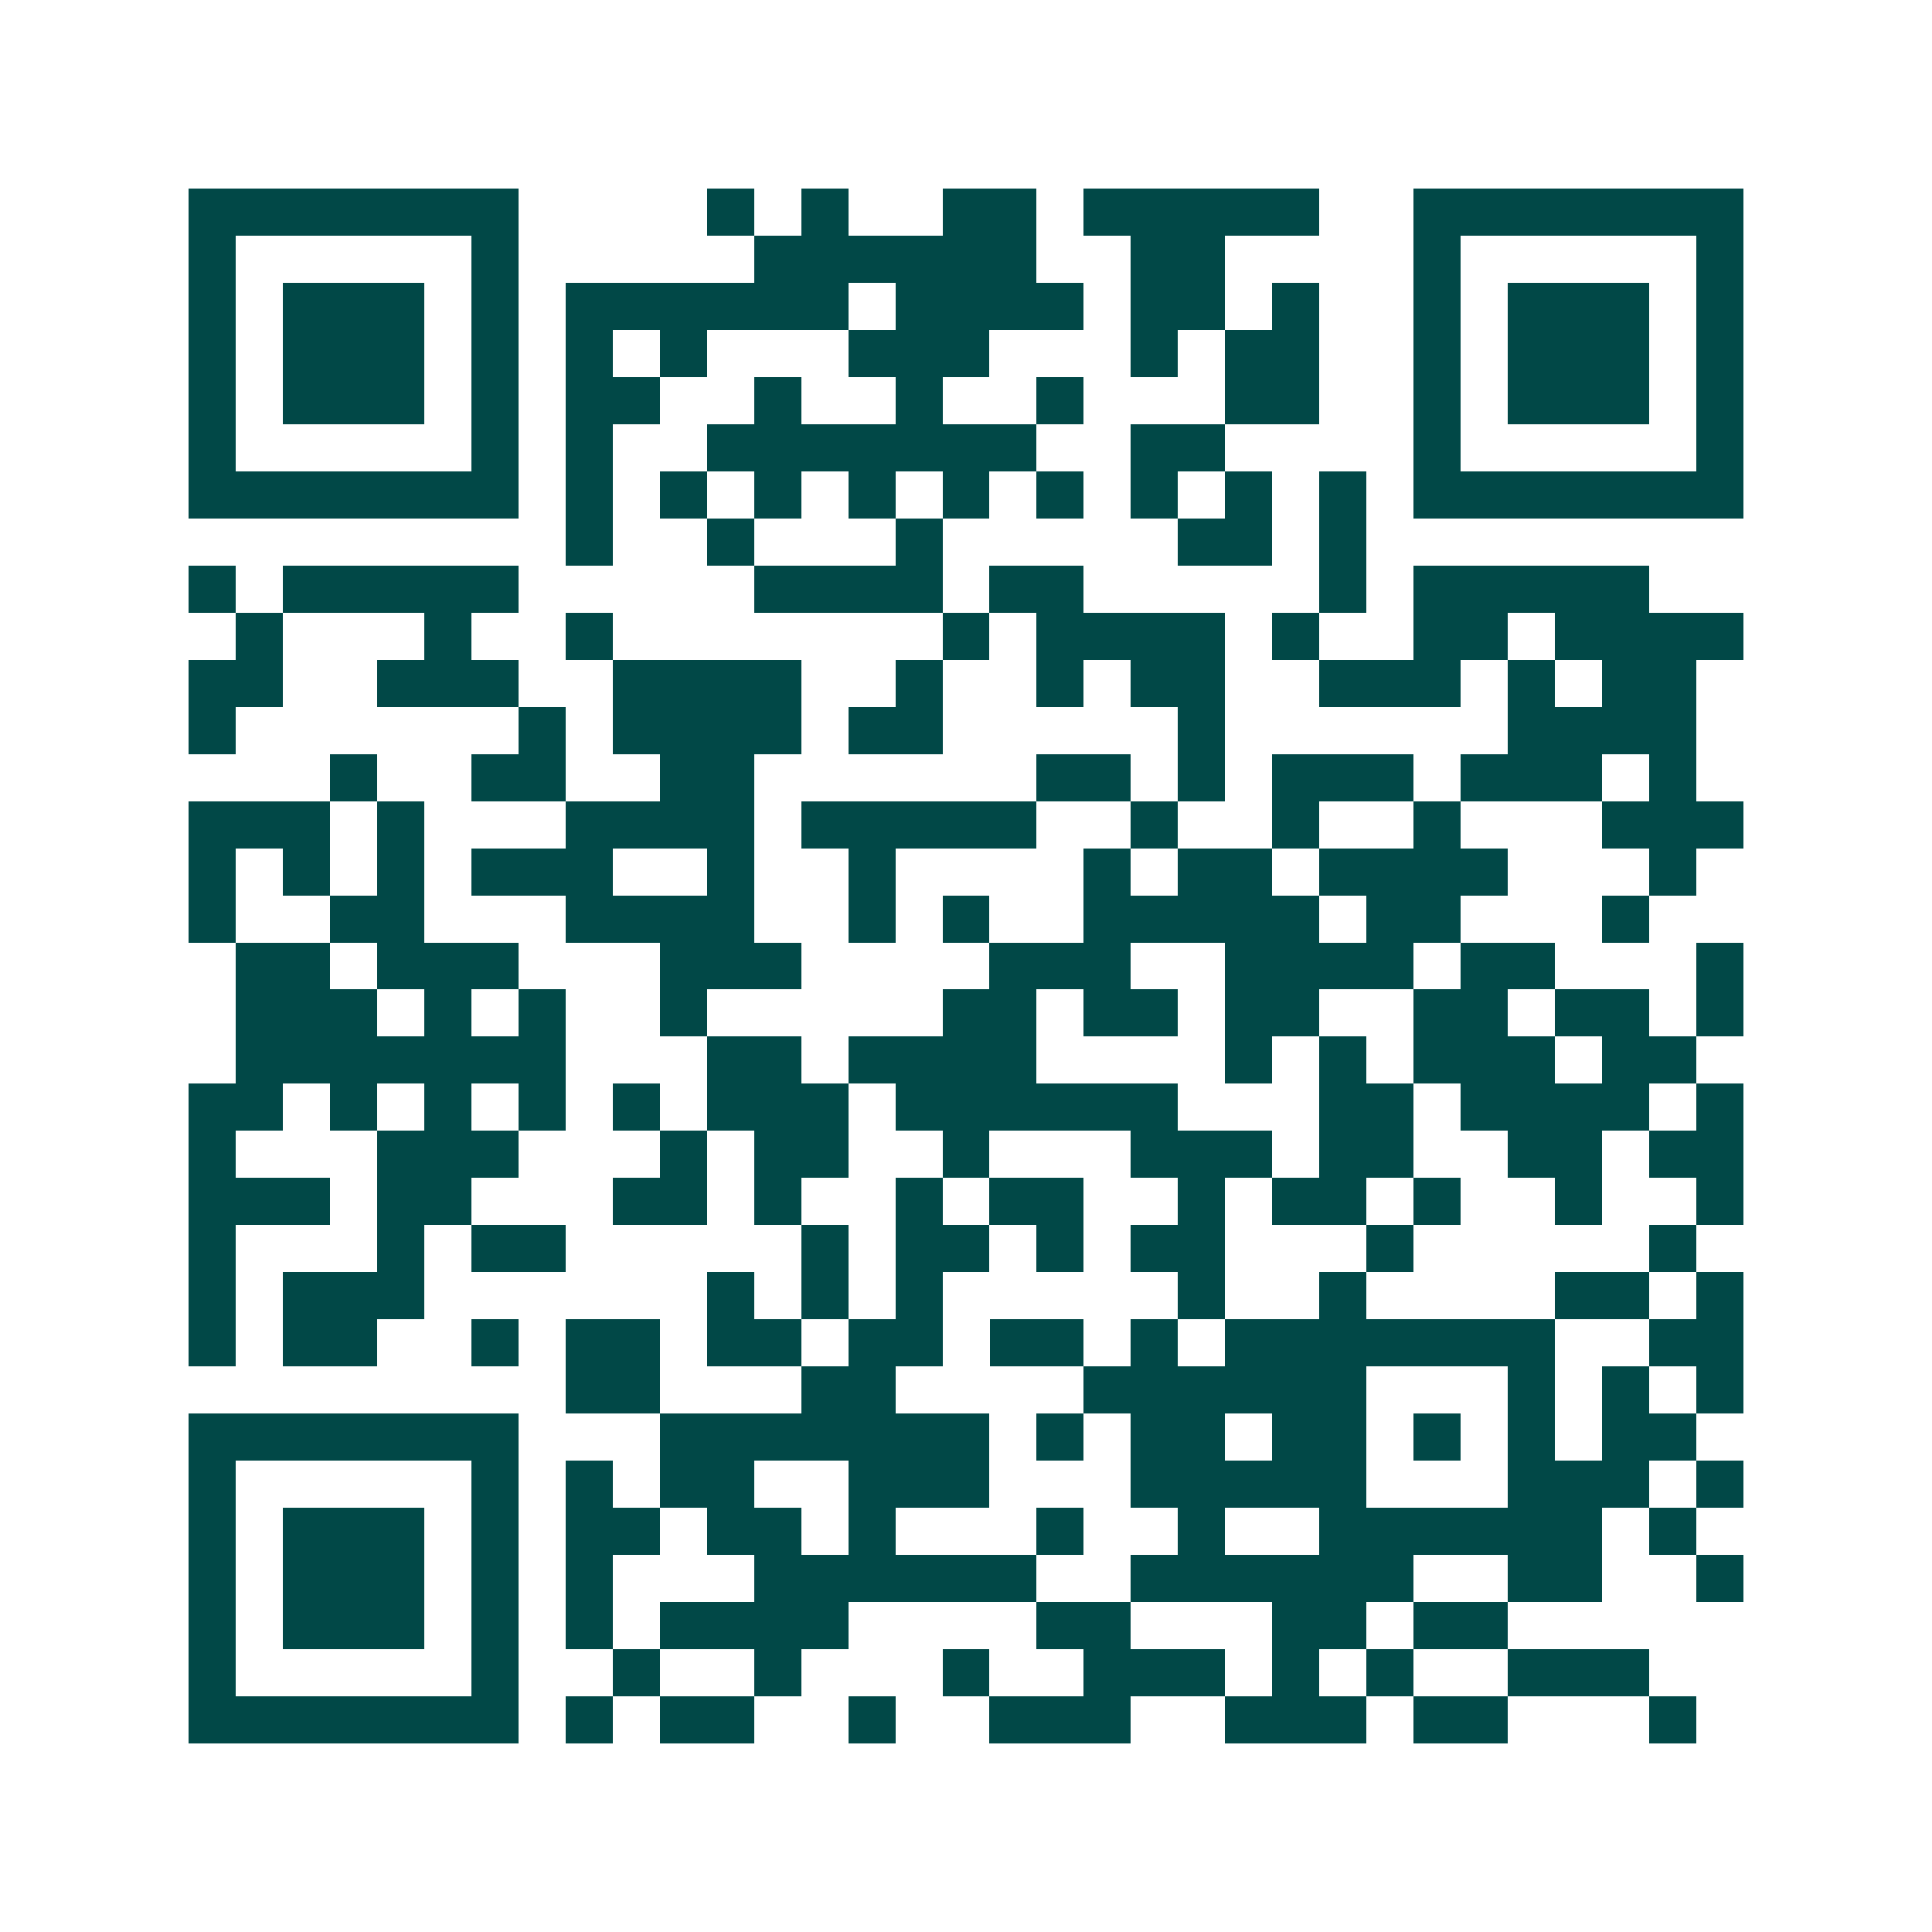 <svg xmlns="http://www.w3.org/2000/svg" width="200" height="200" viewBox="0 0 41 41" shape-rendering="crispEdges"><path fill="#ffffff" d="M0 0h41v41H0z"/><path stroke="#014847" d="M4 4.5h7m4 0h1m1 0h1m2 0h2m1 0h5m2 0h7M4 5.5h1m5 0h1m5 0h6m2 0h2m4 0h1m5 0h1M4 6.5h1m1 0h3m1 0h1m1 0h6m1 0h4m1 0h2m1 0h1m2 0h1m1 0h3m1 0h1M4 7.5h1m1 0h3m1 0h1m1 0h1m1 0h1m3 0h3m3 0h1m1 0h2m2 0h1m1 0h3m1 0h1M4 8.5h1m1 0h3m1 0h1m1 0h2m2 0h1m2 0h1m2 0h1m3 0h2m2 0h1m1 0h3m1 0h1M4 9.5h1m5 0h1m1 0h1m2 0h7m2 0h2m4 0h1m5 0h1M4 10.5h7m1 0h1m1 0h1m1 0h1m1 0h1m1 0h1m1 0h1m1 0h1m1 0h1m1 0h1m1 0h7M12 11.5h1m2 0h1m3 0h1m5 0h2m1 0h1M4 12.5h1m1 0h5m5 0h4m1 0h2m5 0h1m1 0h5M5 13.5h1m3 0h1m2 0h1m7 0h1m1 0h4m1 0h1m2 0h2m1 0h4M4 14.5h2m2 0h3m2 0h4m2 0h1m2 0h1m1 0h2m2 0h3m1 0h1m1 0h2M4 15.5h1m6 0h1m1 0h4m1 0h2m5 0h1m6 0h4M7 16.5h1m2 0h2m2 0h2m6 0h2m1 0h1m1 0h3m1 0h3m1 0h1M4 17.5h3m1 0h1m3 0h4m1 0h5m2 0h1m2 0h1m2 0h1m3 0h3M4 18.5h1m1 0h1m1 0h1m1 0h3m2 0h1m2 0h1m4 0h1m1 0h2m1 0h4m3 0h1M4 19.5h1m2 0h2m3 0h4m2 0h1m1 0h1m2 0h5m1 0h2m3 0h1M5 20.5h2m1 0h3m3 0h3m4 0h3m2 0h4m1 0h2m3 0h1M5 21.5h3m1 0h1m1 0h1m2 0h1m5 0h2m1 0h2m1 0h2m2 0h2m1 0h2m1 0h1M5 22.5h7m3 0h2m1 0h4m4 0h1m1 0h1m1 0h3m1 0h2M4 23.5h2m1 0h1m1 0h1m1 0h1m1 0h1m1 0h3m1 0h6m3 0h2m1 0h4m1 0h1M4 24.5h1m3 0h3m3 0h1m1 0h2m2 0h1m3 0h3m1 0h2m2 0h2m1 0h2M4 25.5h3m1 0h2m3 0h2m1 0h1m2 0h1m1 0h2m2 0h1m1 0h2m1 0h1m2 0h1m2 0h1M4 26.5h1m3 0h1m1 0h2m5 0h1m1 0h2m1 0h1m1 0h2m3 0h1m5 0h1M4 27.5h1m1 0h3m6 0h1m1 0h1m1 0h1m5 0h1m2 0h1m4 0h2m1 0h1M4 28.5h1m1 0h2m2 0h1m1 0h2m1 0h2m1 0h2m1 0h2m1 0h1m1 0h7m2 0h2M12 29.5h2m3 0h2m4 0h6m3 0h1m1 0h1m1 0h1M4 30.5h7m3 0h7m1 0h1m1 0h2m1 0h2m1 0h1m1 0h1m1 0h2M4 31.5h1m5 0h1m1 0h1m1 0h2m2 0h3m3 0h5m3 0h3m1 0h1M4 32.5h1m1 0h3m1 0h1m1 0h2m1 0h2m1 0h1m3 0h1m2 0h1m2 0h6m1 0h1M4 33.5h1m1 0h3m1 0h1m1 0h1m3 0h6m2 0h6m2 0h2m2 0h1M4 34.5h1m1 0h3m1 0h1m1 0h1m1 0h4m4 0h2m3 0h2m1 0h2M4 35.5h1m5 0h1m2 0h1m2 0h1m3 0h1m2 0h3m1 0h1m1 0h1m2 0h3M4 36.5h7m1 0h1m1 0h2m2 0h1m2 0h3m2 0h3m1 0h2m3 0h1"/></svg>
